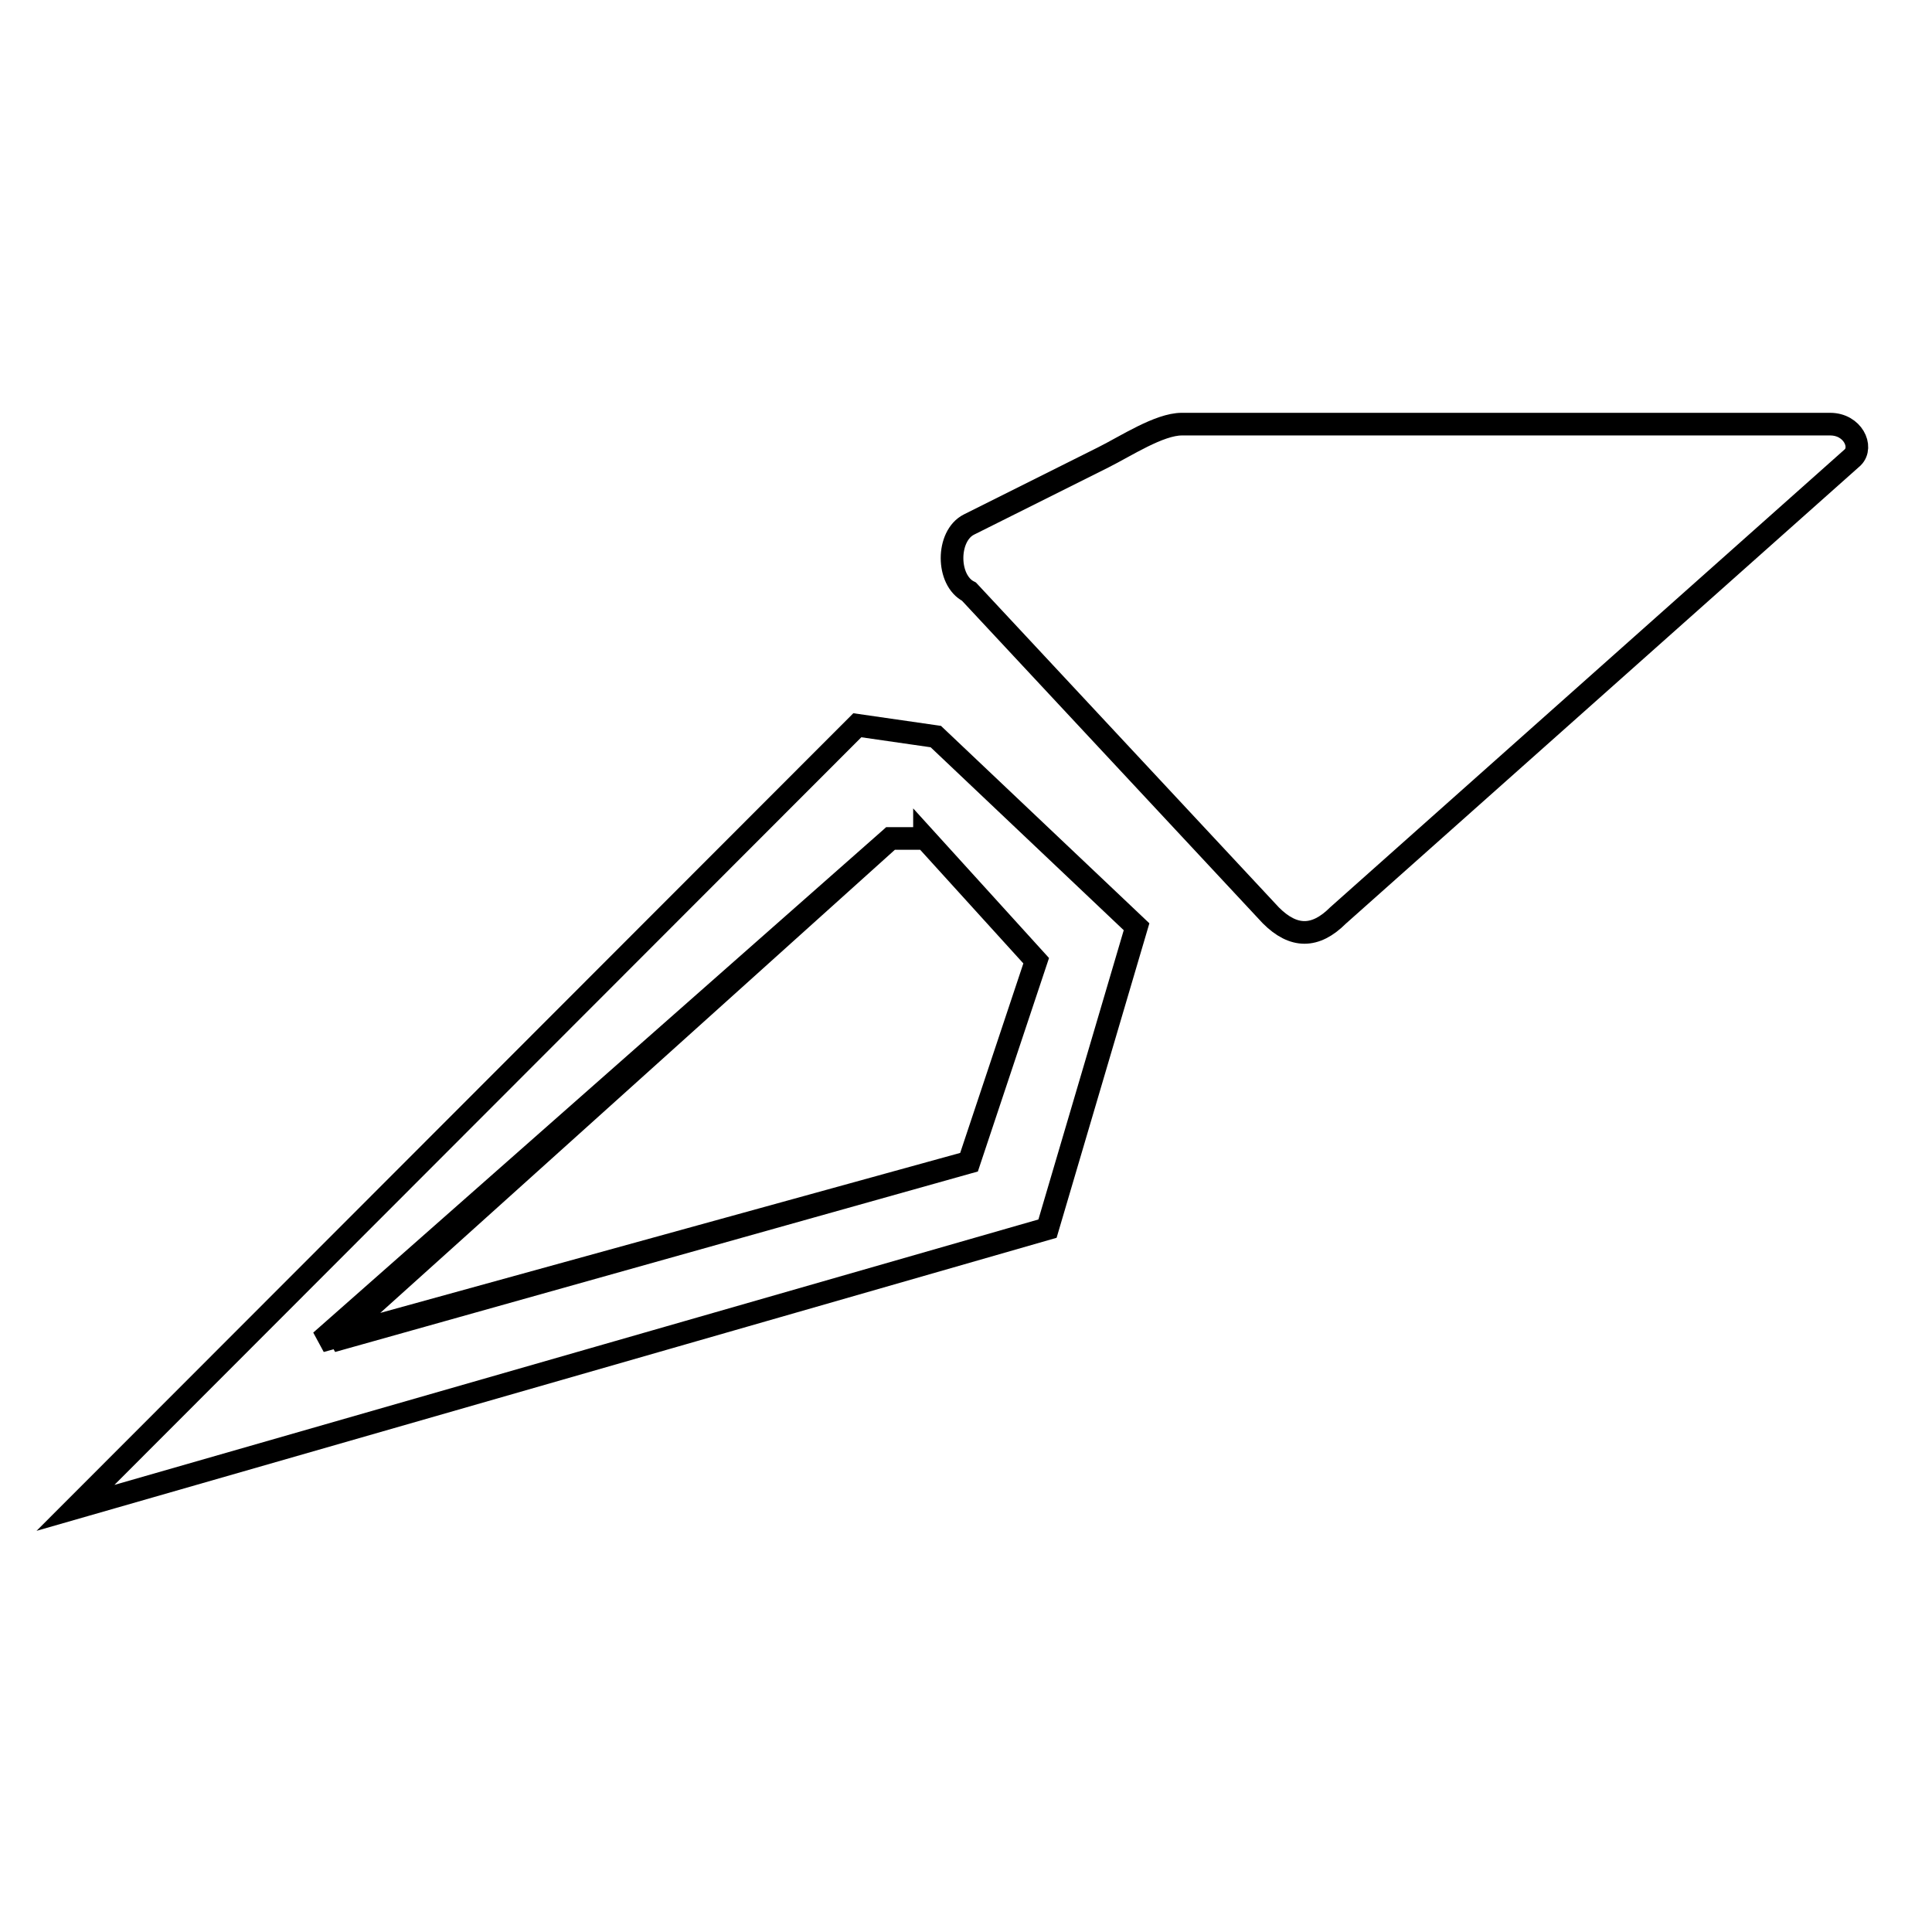 <?xml version="1.0" encoding="utf-8"?>
<!-- Svg Vector Icons : http://www.onlinewebfonts.com/icon -->
<!DOCTYPE svg PUBLIC "-//W3C//DTD SVG 1.1//EN" "http://www.w3.org/Graphics/SVG/1.1/DTD/svg11.dtd">
<svg version="1.1" xmlns="http://www.w3.org/2000/svg" xmlns:xlink="http://www.w3.org/1999/xlink" x="0px" y="0px" viewBox="0 0 256 256" enable-background="new 0 0 256 256" xml:space="preserve">
<g> <path stroke-width="3" fill-opacity="0" stroke="#000000"  d="M177.3,121.3c-3,3-5.9,3-8.9,0l-40-42.9c-3-1.5-3-7.4,0-8.9l17.8-8.9c3-1.5,7.4-4.4,10.4-4.4h85.9 c3,0,4.4,3,3,4.4L177.3,121.3z M122.5,111l14.8,16.3l-8.9,26.7l-84.4,23.7l74-66.6H122.5z M124,97.6l-10.4-1.5L10,199.8l128.8-37 l11.8-40L124,97.6z M122.5,111l14.8,16.3l-8.9,26.7l-85.9,23.7l75.5-66.6H122.5z"/></g>
</svg>